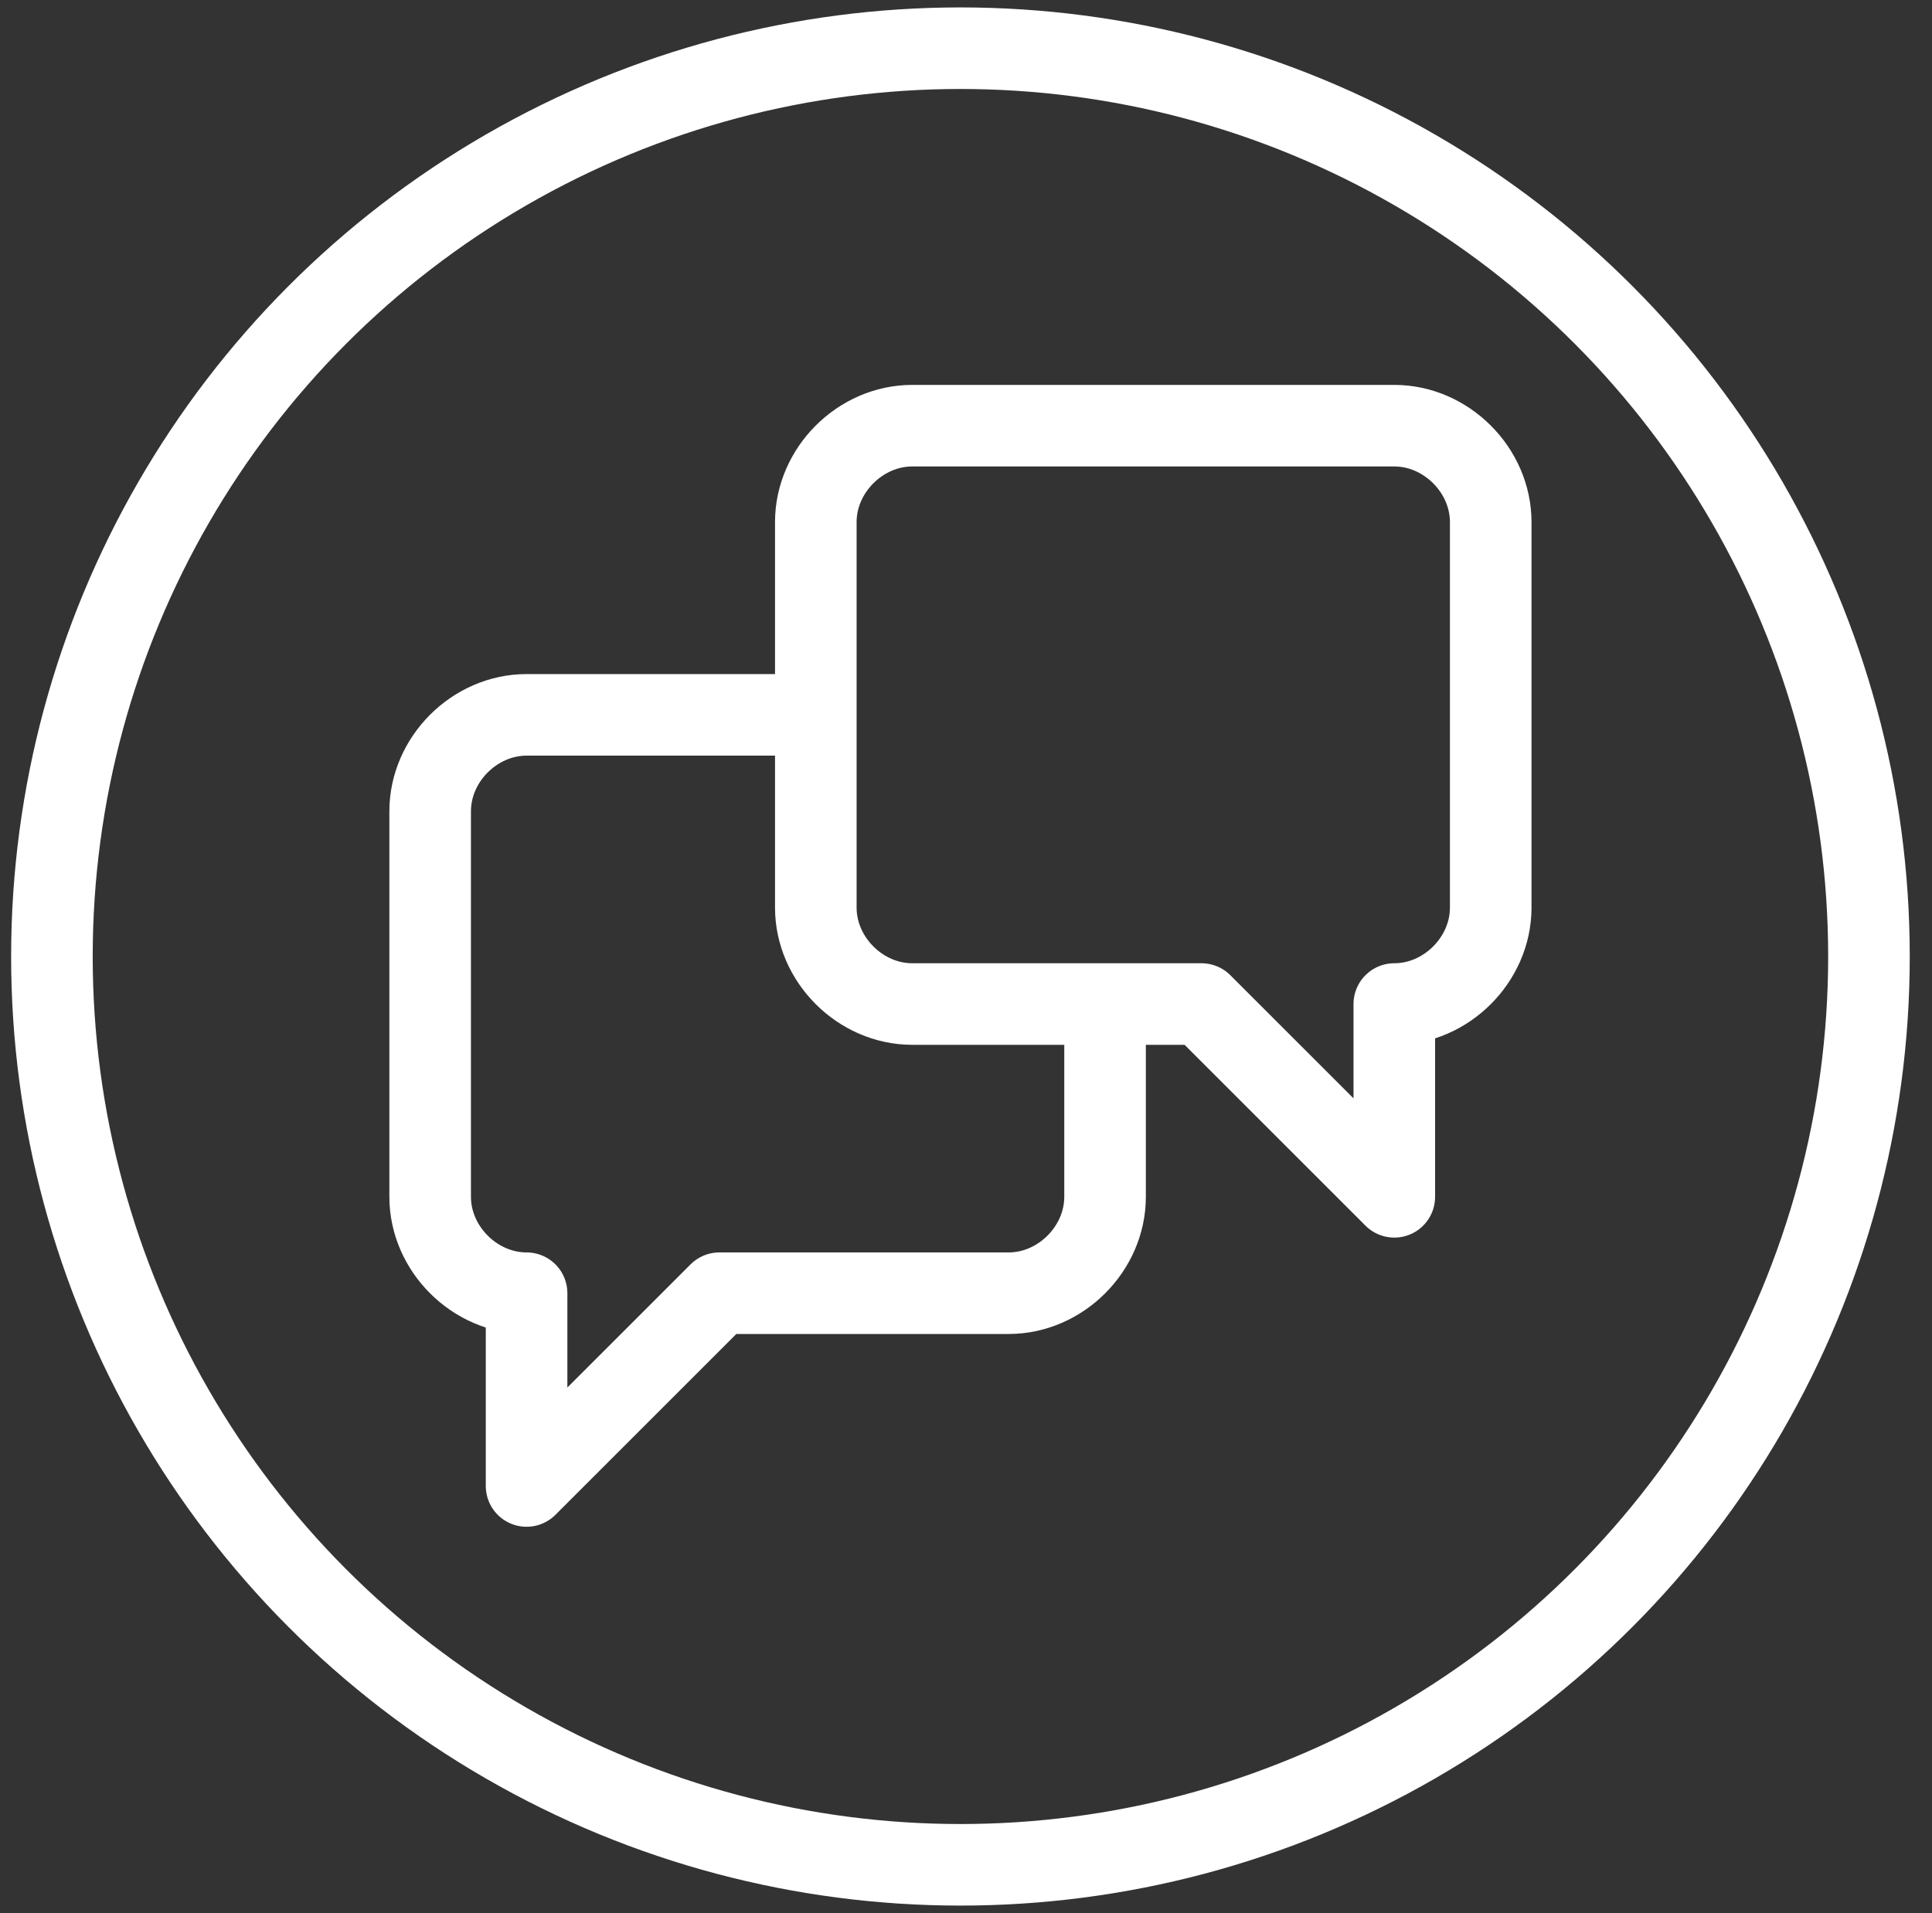 <?xml version="1.0" encoding="UTF-8"?>
<!-- Generator: Adobe Illustrator 26.0.1, SVG Export Plug-In . SVG Version: 6.00 Build 0)  -->
<svg xmlns="http://www.w3.org/2000/svg" xmlns:xlink="http://www.w3.org/1999/xlink" version="1.1" id="Ebene_1" x="0px" y="0px" viewBox="0 0 52.1 51.6" style="enable-background:new 0 0 52.1 51.6;" xml:space="preserve">
<rect x="0" y="0" width="52.1" height="51.6" fill="#333333" stroke="none"/>
<style type="text/css">
	.st0{fill:none;stroke:#FFFFFF;stroke-width:2.2;stroke-linejoin:round;}
</style>
<g id="Komponente_46_1" transform="translate(15 48)">
	<g id="Gruppe_685" transform="translate(77 -2700.218)">
		<path id="Pfad_368" class="st0" d="M-70,2671.5h-7.8c-1.4,0-2.6,1.2-2.6,2.6v10.4c0,1.4,1.2,2.6,2.6,2.6v5.2l5.2-5.2h7.8    c1.4,0,2.6-1.2,2.6-2.6l0,0v-5.1"></path>
		<path id="Pfad_369" class="st0" d="M-54.4,2679.3c1.4,0,2.6-1.2,2.6-2.6l0,0v-10.4c0-1.4-1.2-2.6-2.6-2.6l0,0h-13    c-1.4,0-2.6,1.2-2.6,2.6l0,0v10.4c0,1.4,1.2,2.6,2.6,2.6l0,0h7.8l5.2,5.2V2679.3z"></path>
	</g>
</g>
<circle class="st0" cx="25.9" cy="25.8" r="24.5"></circle>
</svg>
